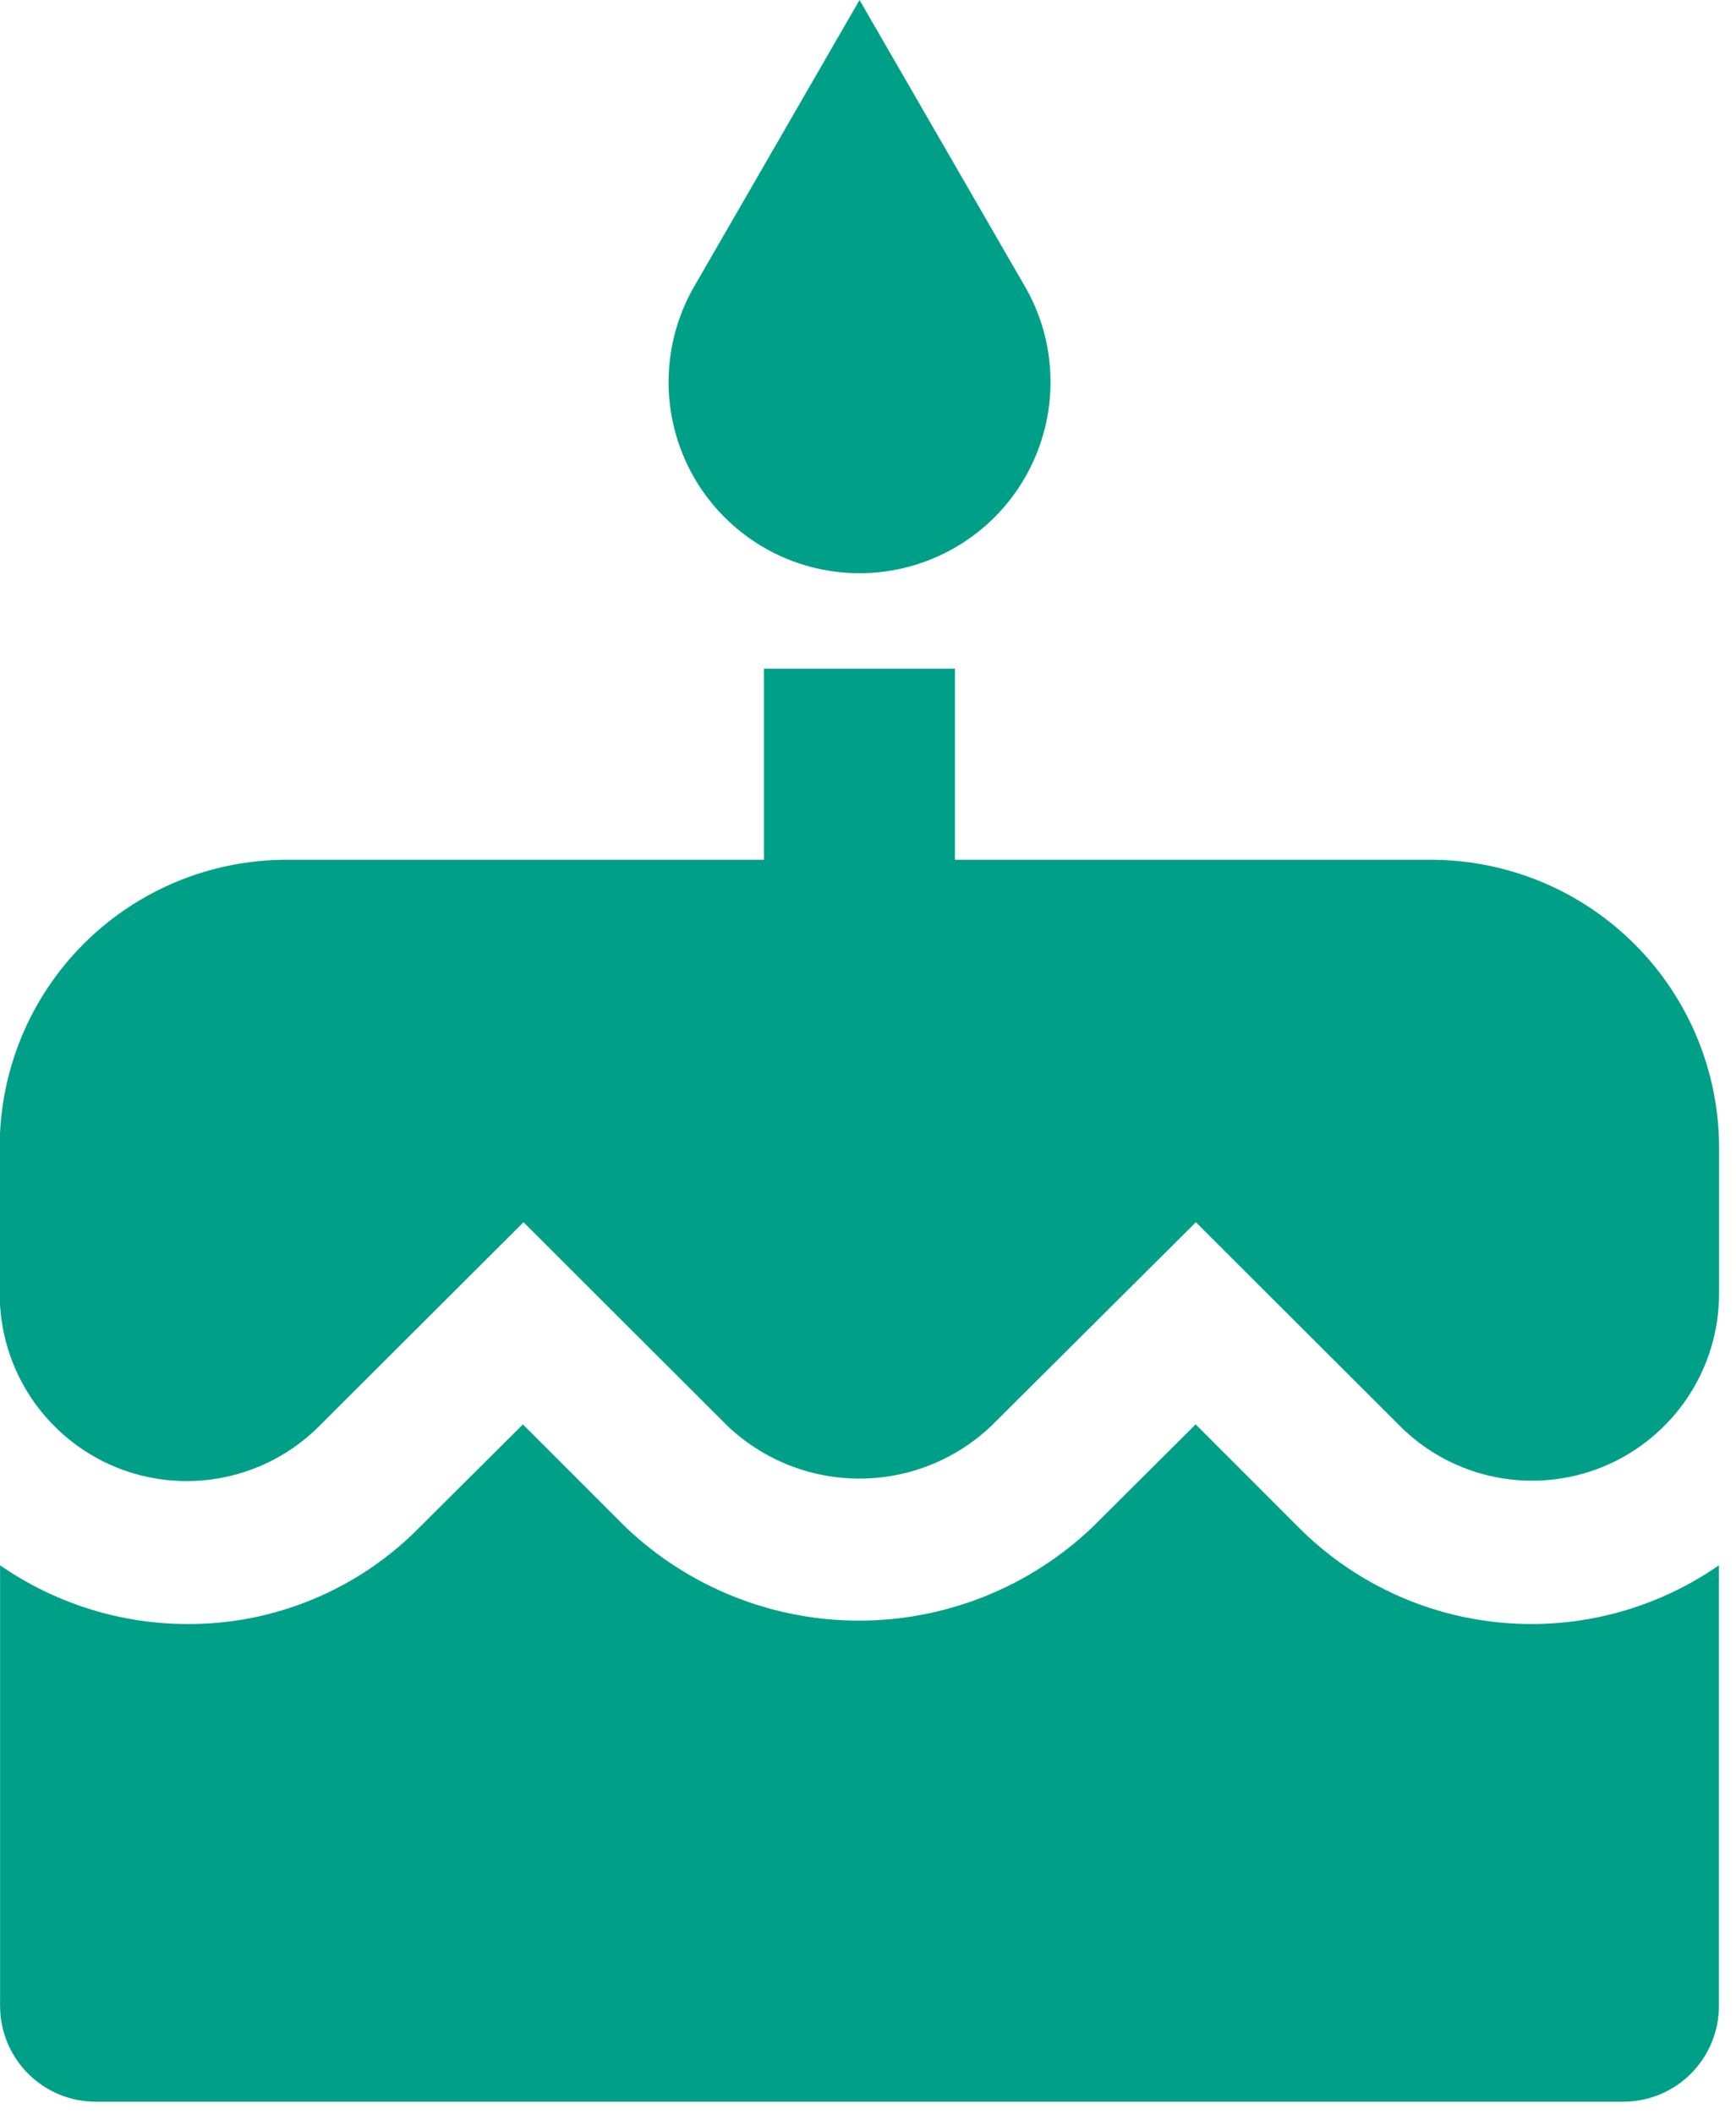 <svg width="23" height="28" viewBox="0 0 23 28" fill="none" xmlns="http://www.w3.org/2000/svg">
<path d="M11.388 7.591C11.836 7.591 12.276 7.472 12.663 7.246C13.05 7.02 13.37 6.696 13.59 6.306C13.811 5.916 13.924 5.475 13.918 5.027C13.913 4.579 13.789 4.141 13.558 3.757L11.388 0L9.218 3.758C8.988 4.142 8.864 4.58 8.858 5.028C8.852 5.476 8.966 5.917 9.186 6.307C9.407 6.697 9.727 7.021 10.114 7.247C10.501 7.473 10.94 7.591 11.388 7.591Z" fill="#00A088"/>
<path d="M18.979 11.386H12.652V8.855H10.122V11.386H3.796C2.788 11.386 1.822 11.787 1.109 12.499C0.396 13.212 -0.004 14.179 -0.004 15.187V17.134C-0.004 17.625 0.141 18.104 0.413 18.512C0.686 18.92 1.073 19.238 1.526 19.426C1.979 19.613 2.478 19.662 2.959 19.566C3.44 19.47 3.882 19.234 4.228 18.887L6.936 16.186L9.636 18.881C10.108 19.331 10.735 19.581 11.386 19.581C12.038 19.581 12.664 19.331 13.136 18.881L15.844 16.186L18.544 18.881C18.89 19.229 19.332 19.465 19.813 19.561C20.294 19.657 20.793 19.608 21.246 19.421C21.699 19.233 22.086 18.915 22.359 18.507C22.631 18.099 22.776 17.62 22.776 17.13V15.188C22.772 14.181 22.37 13.218 21.659 12.506C20.948 11.794 19.985 11.392 18.979 11.386Z" fill="#00A088"/>
<path d="M17.201 20.223L15.841 18.863L14.475 20.223C13.641 21.018 12.534 21.462 11.382 21.462C10.229 21.462 9.122 21.018 8.288 20.223L6.928 18.863L5.562 20.223C5.16 20.632 4.681 20.957 4.151 21.177C3.622 21.398 3.054 21.51 2.481 21.507C1.595 21.506 0.73 21.234 0.001 20.729V26.568C0.002 26.904 0.136 27.225 0.373 27.462C0.61 27.699 0.931 27.832 1.266 27.833H21.509C21.844 27.832 22.165 27.699 22.402 27.462C22.639 27.225 22.773 26.904 22.774 26.568V20.729C21.933 21.313 20.915 21.582 19.895 21.489C18.877 21.397 17.923 20.949 17.201 20.223Z" fill="#00A088"/>
</svg>
